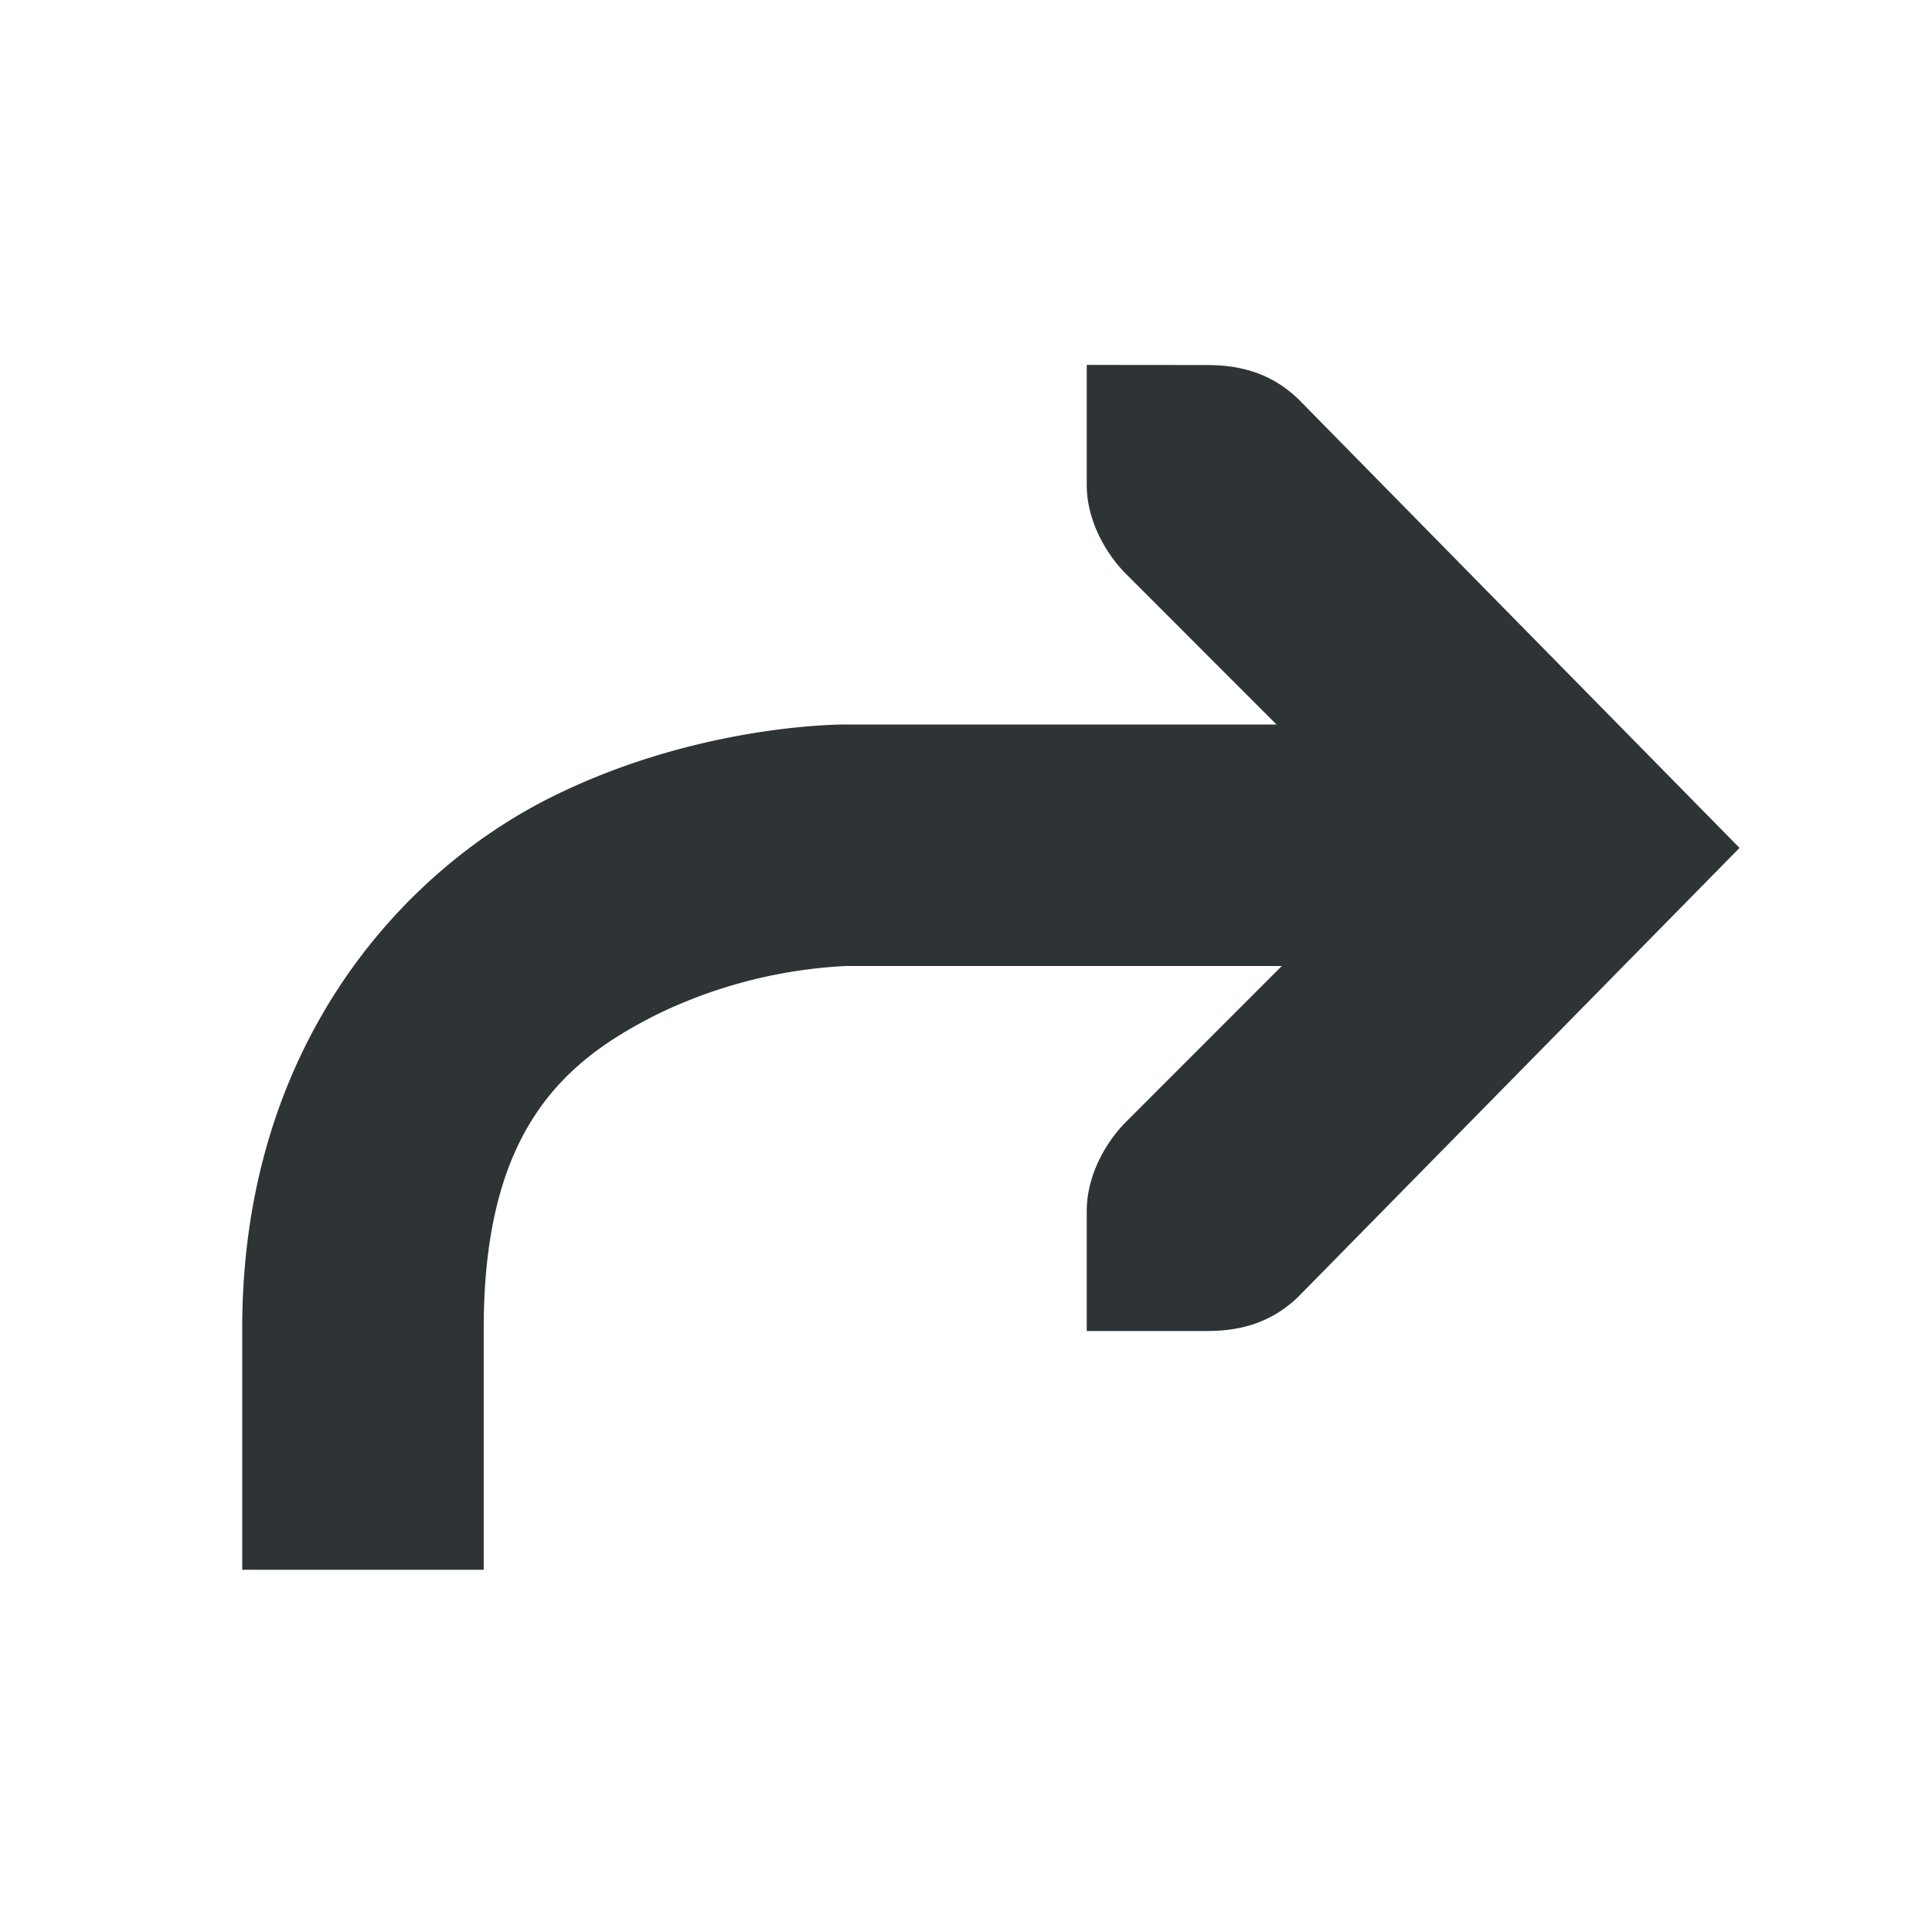 <svg xmlns="http://www.w3.org/2000/svg" width="16" height="16"><g font-weight="400" fill="#2e3436"><path d="M7.006 6s-1.209-.014-2.447.605C3.32 7.225 2.006 8.667 2.006 11v2h2v-2c0-1.667.686-2.225 1.447-2.605A4.045 4.045 0 017.006 8H12V6z" style="line-height:normal;font-variant-ligatures:normal;font-variant-position:normal;font-variant-caps:normal;font-variant-numeric:normal;font-variant-alternates:normal;font-feature-settings:normal;text-indent:0;text-align:start;text-decoration-line:none;text-decoration-style:solid;text-decoration-color:#000;text-transform:none;text-orientation:mixed;shape-padding:0;isolation:auto;mix-blend-mode:normal;marker:none" color="#000" font-family="sans-serif" overflow="visible"/><path d="M9 3.022v1c0 .257.13.529.313.719l2.28 2.281-2.28 2.281c-.183.19-.313.462-.313.72v1h1c.31 0 .552-.091.75-.282l3.656-3.719-3.656-3.719c-.198-.19-.44-.28-.75-.28z" style="line-height:normal;-inkscape-font-specification:'Bitstream Vera Sans';text-indent:0;text-align:start;text-decoration-line:none;text-transform:none;marker:none" color="#bebebe" font-family="Bitstream Vera Sans" overflow="visible"/></g></svg>